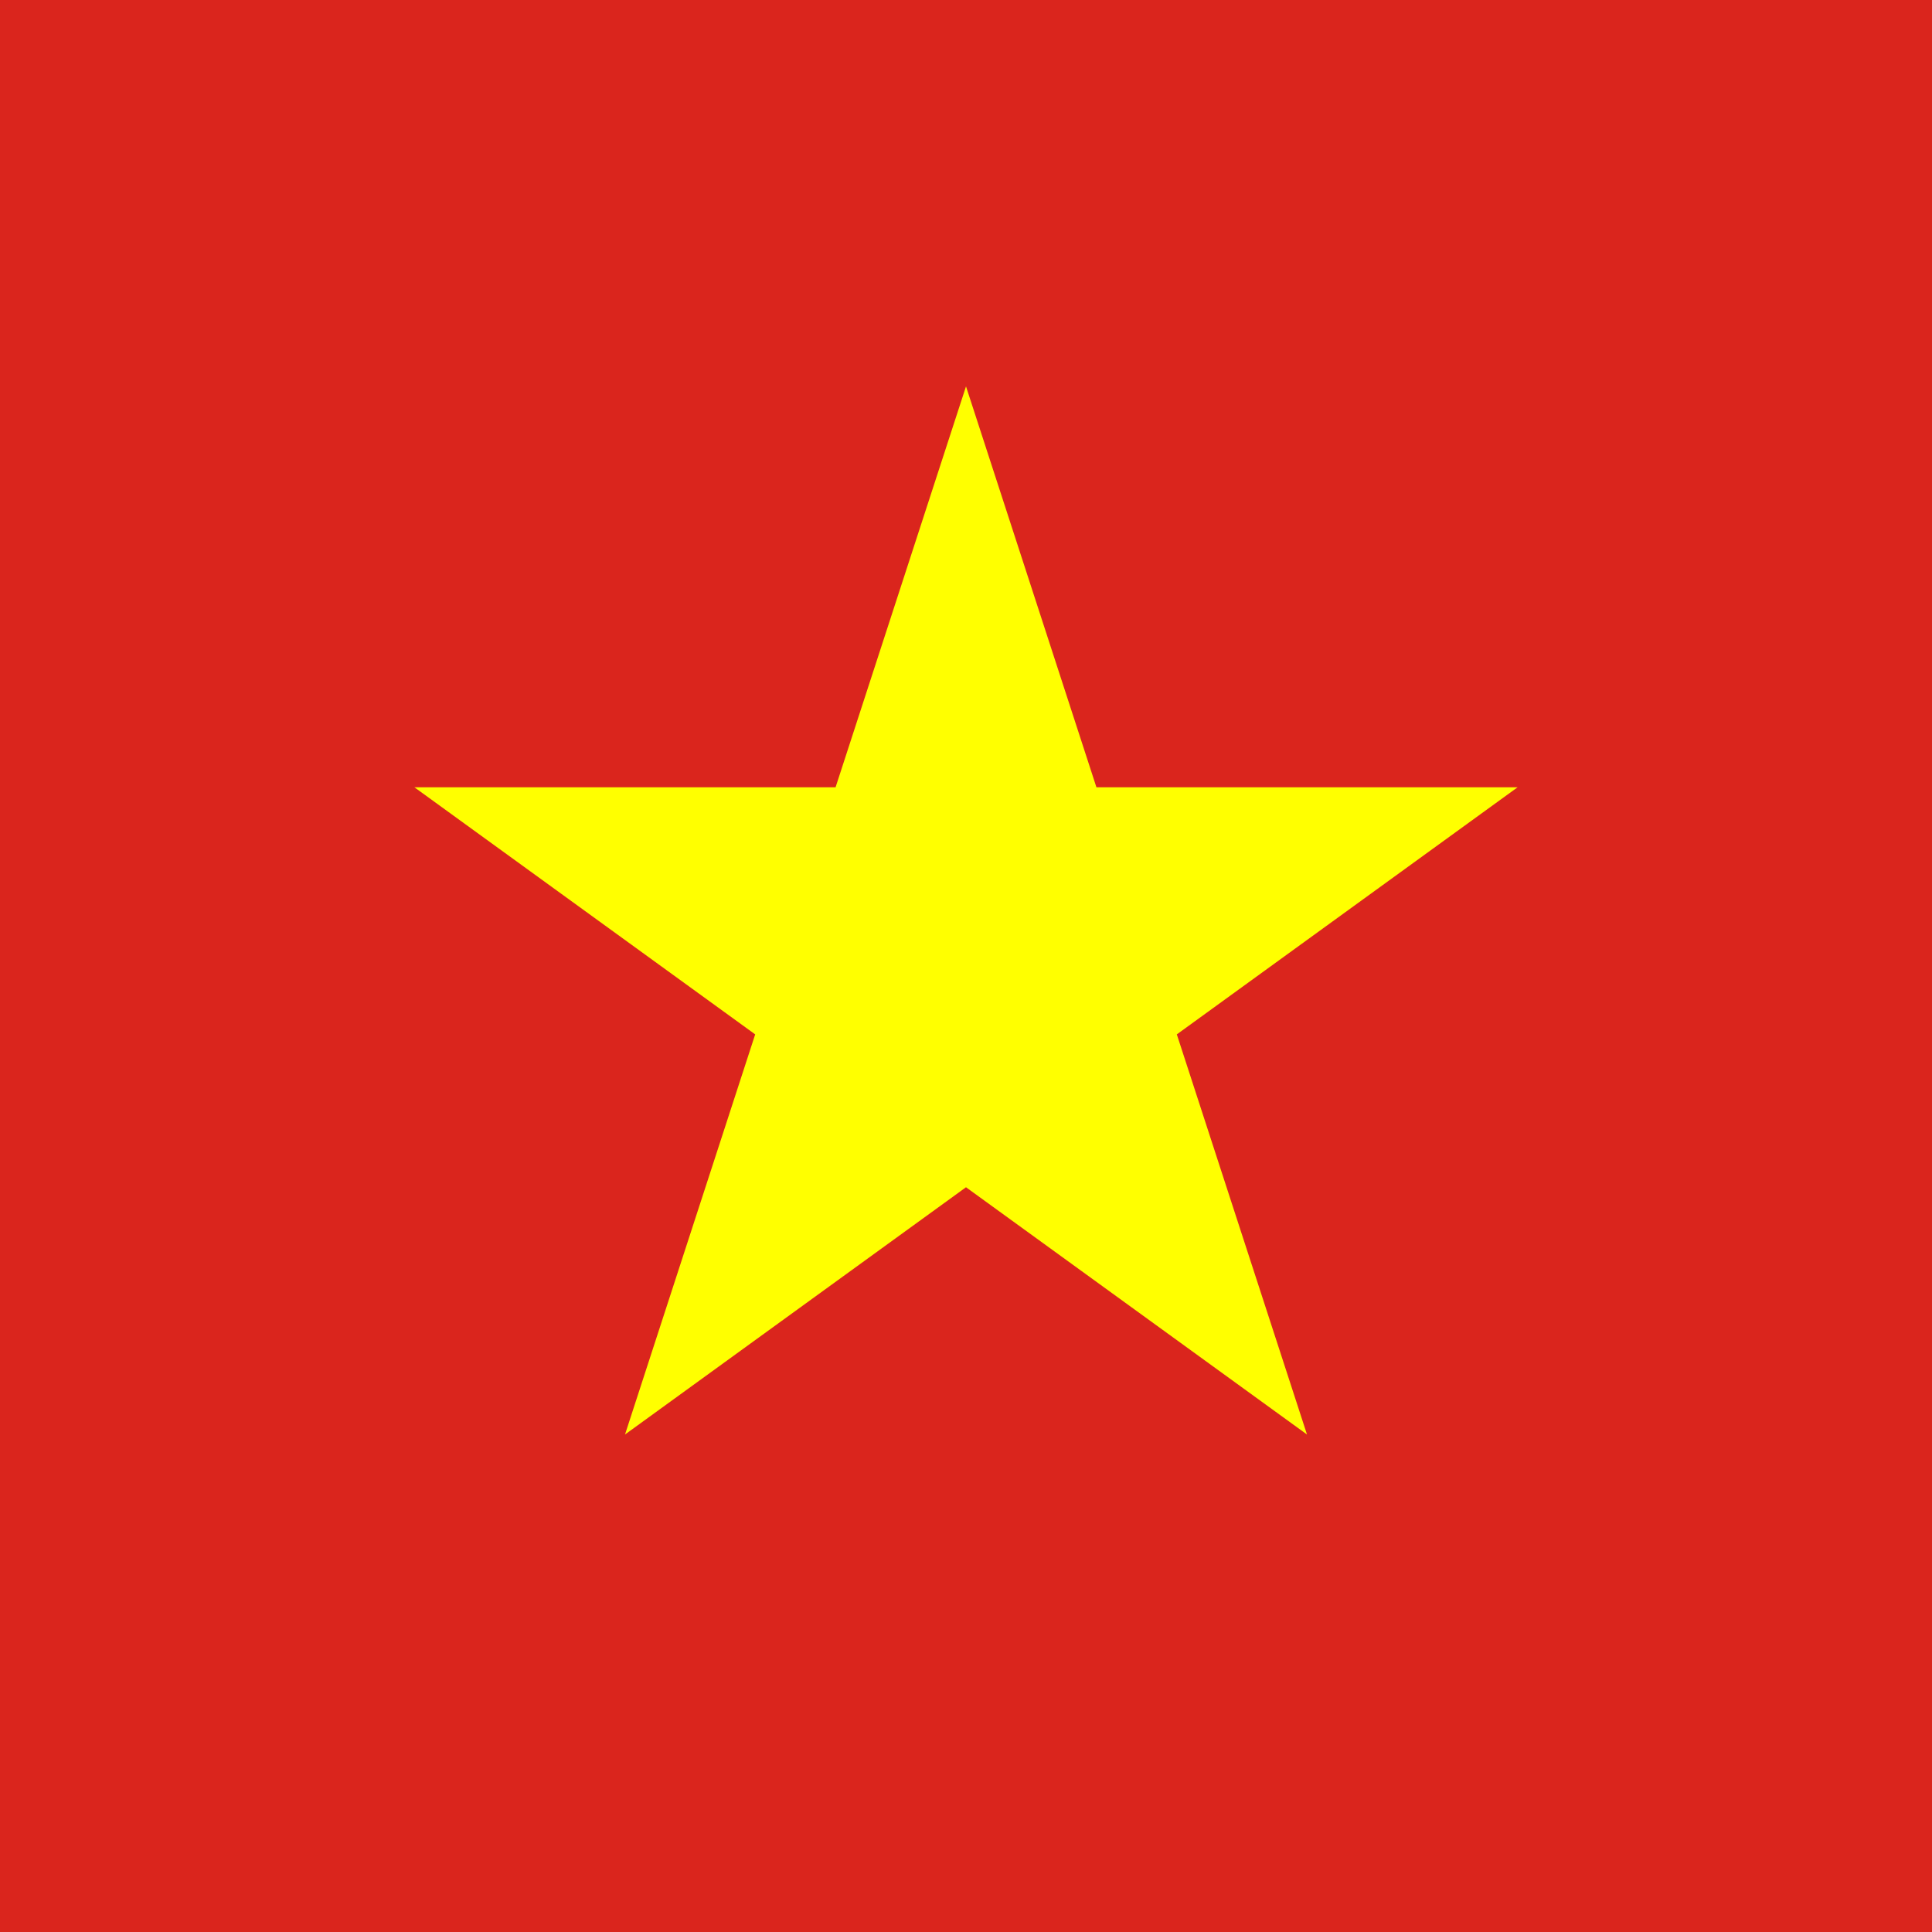 <?xml version="1.0" encoding="utf-8"?>
<!-- Generator: Adobe Illustrator 24.2.0, SVG Export Plug-In . SVG Version: 6.00 Build 0)  -->
<svg version="1.1" id="Layer_1" xmlns="http://www.w3.org/2000/svg" xmlns:xlink="http://www.w3.org/1999/xlink" x="0px" y="0px"
	 viewBox="0 0 600 600" style="enable-background:new 0 0 600 600;" xml:space="preserve">
<style type="text/css">
	.st0{fill:#DA251D;}
	.st1{fill:#FFFF00;}
</style>
<rect x="-150" class="st0" width="900" height="600"/>
<polygon class="st1" points="300,120 194.1,445.5 471.3,244.5 128.7,244.5 405.9,445.5 "/>
</svg>
